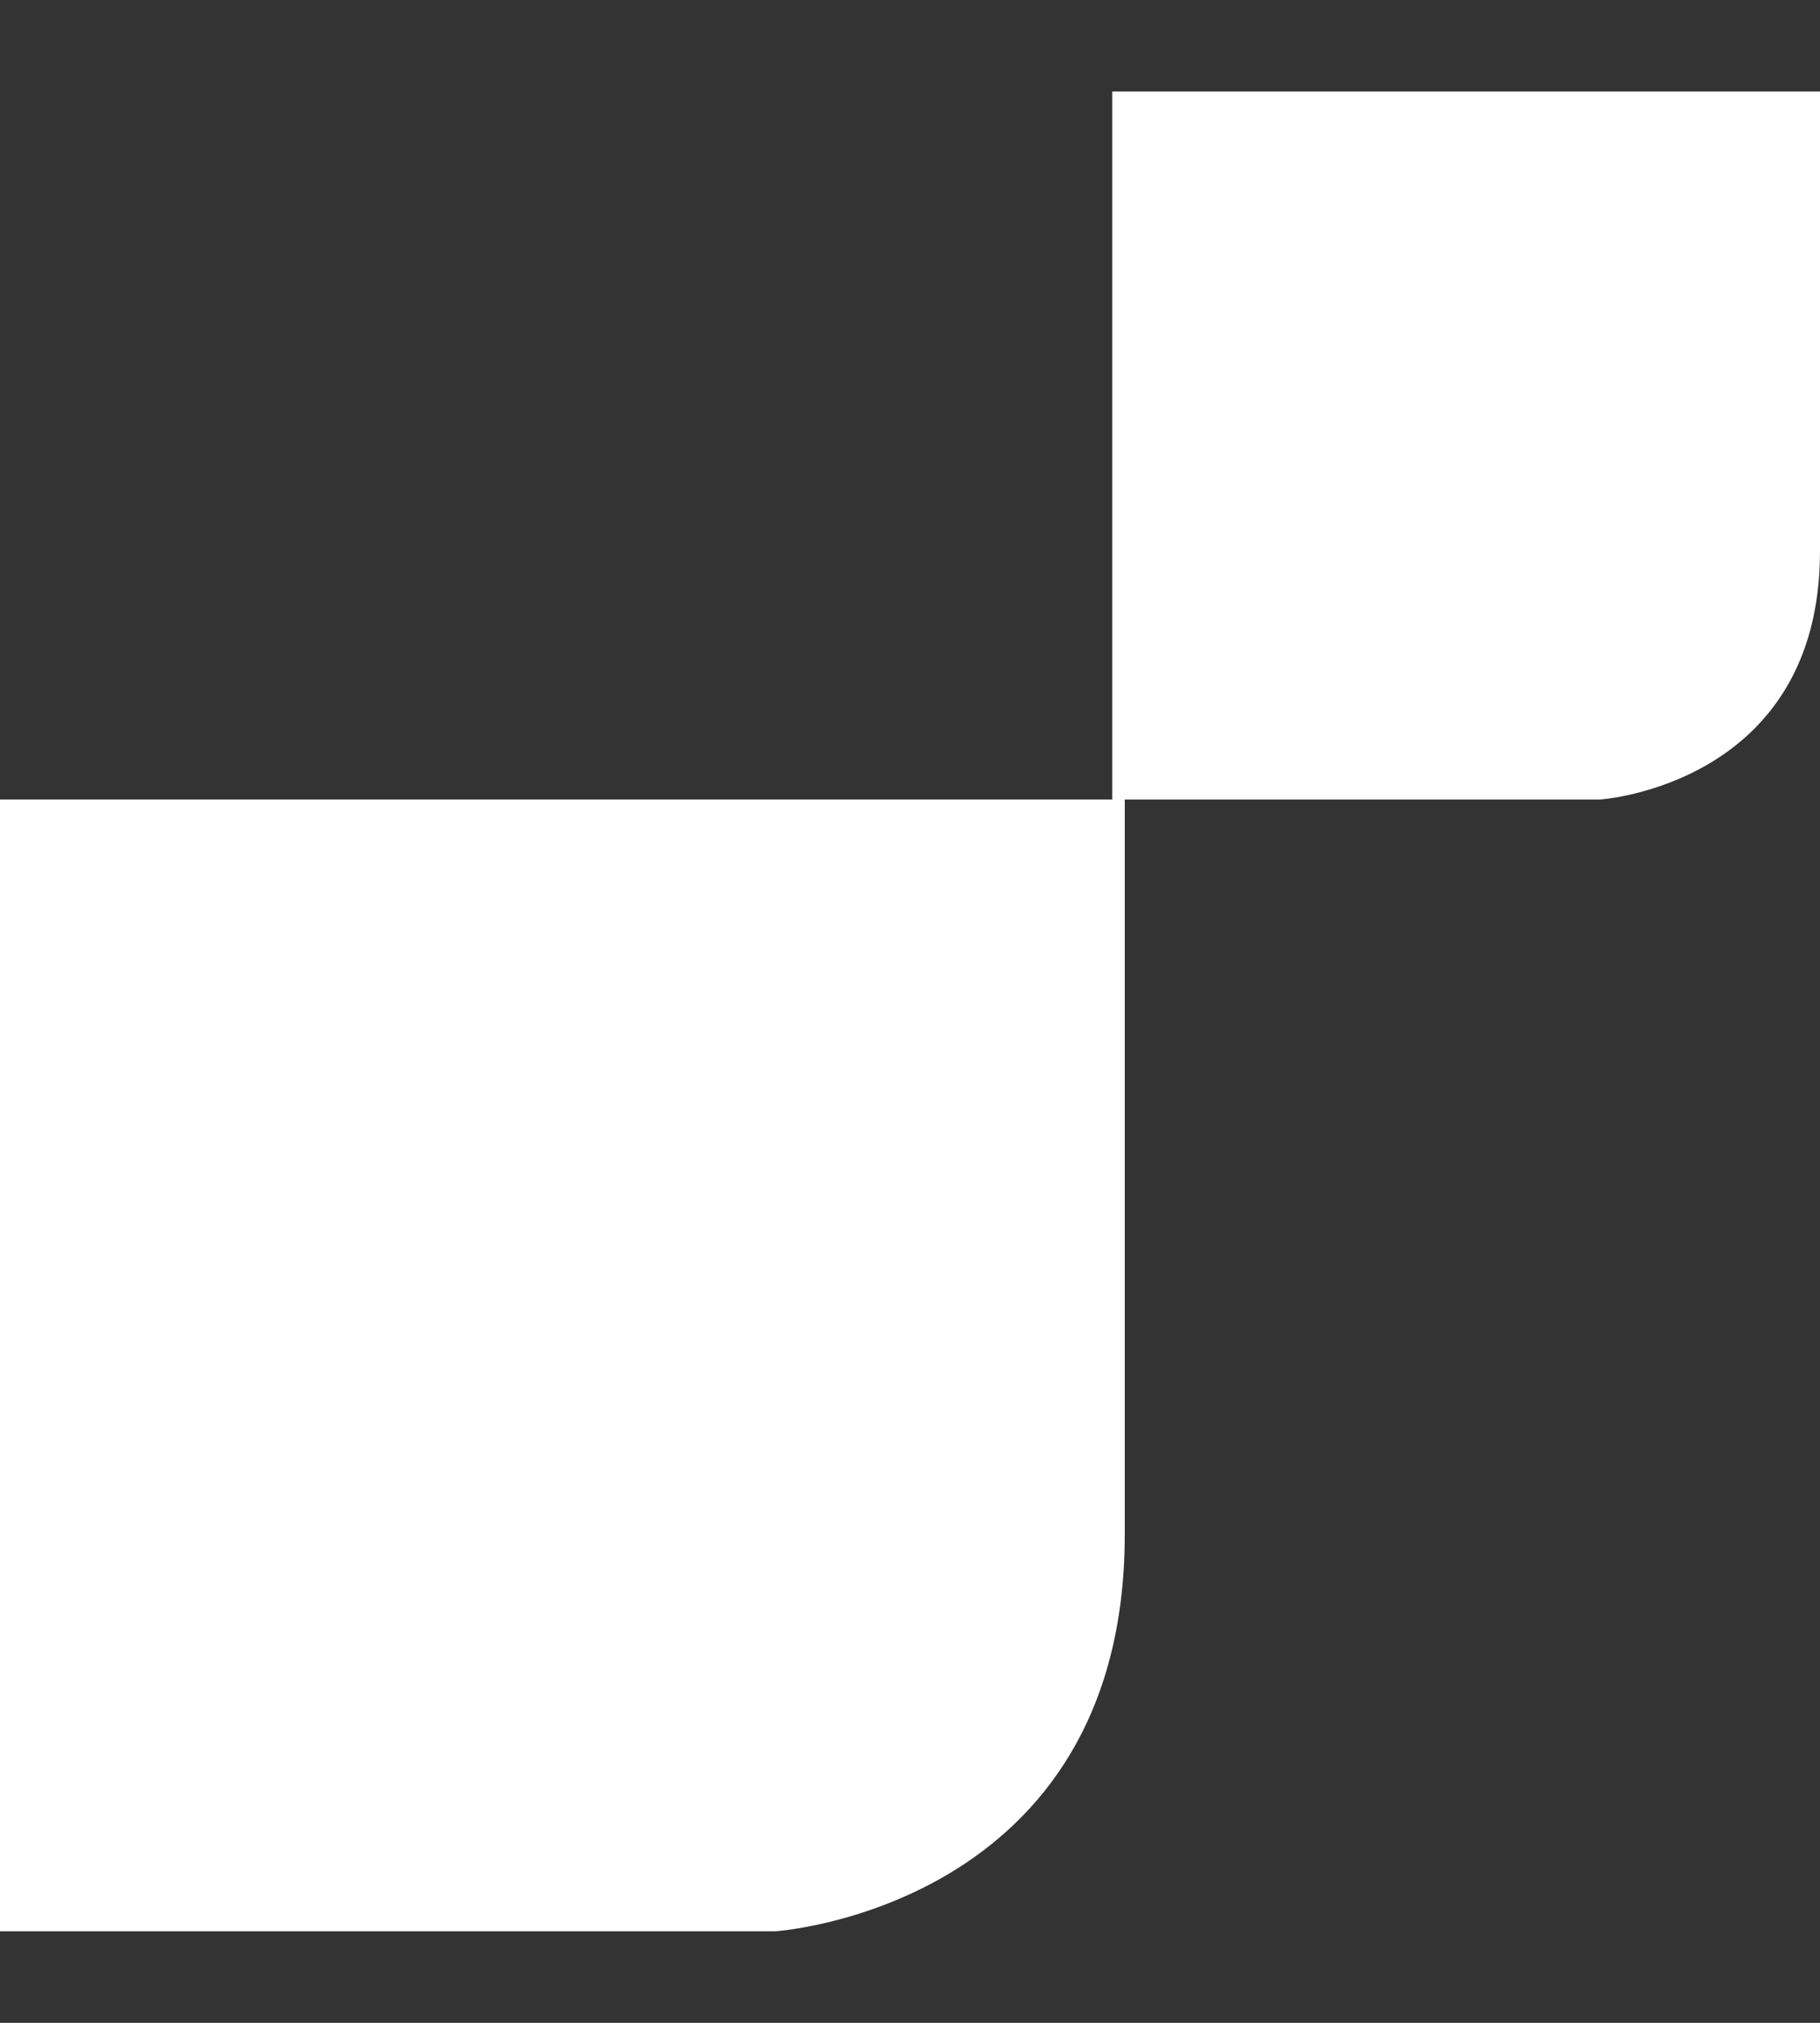 <svg width="18" height="20" viewBox="0 0 18 20" fill="none" xmlns="http://www.w3.org/2000/svg">
<rect x="0" y="0" width="18" height="20" fill="#333333" stroke="none"/>
<path id="Union" fill-rule="evenodd" clip-rule="evenodd" d="M18 0.905V5.45C18 7.762 15.825 7.905 15.825 7.905H11.124V15.171C11.124 18.867 7.667 19.095 7.667 19.095H0V7.905H11V0.905H18Z" fill="white"/>
</svg>
